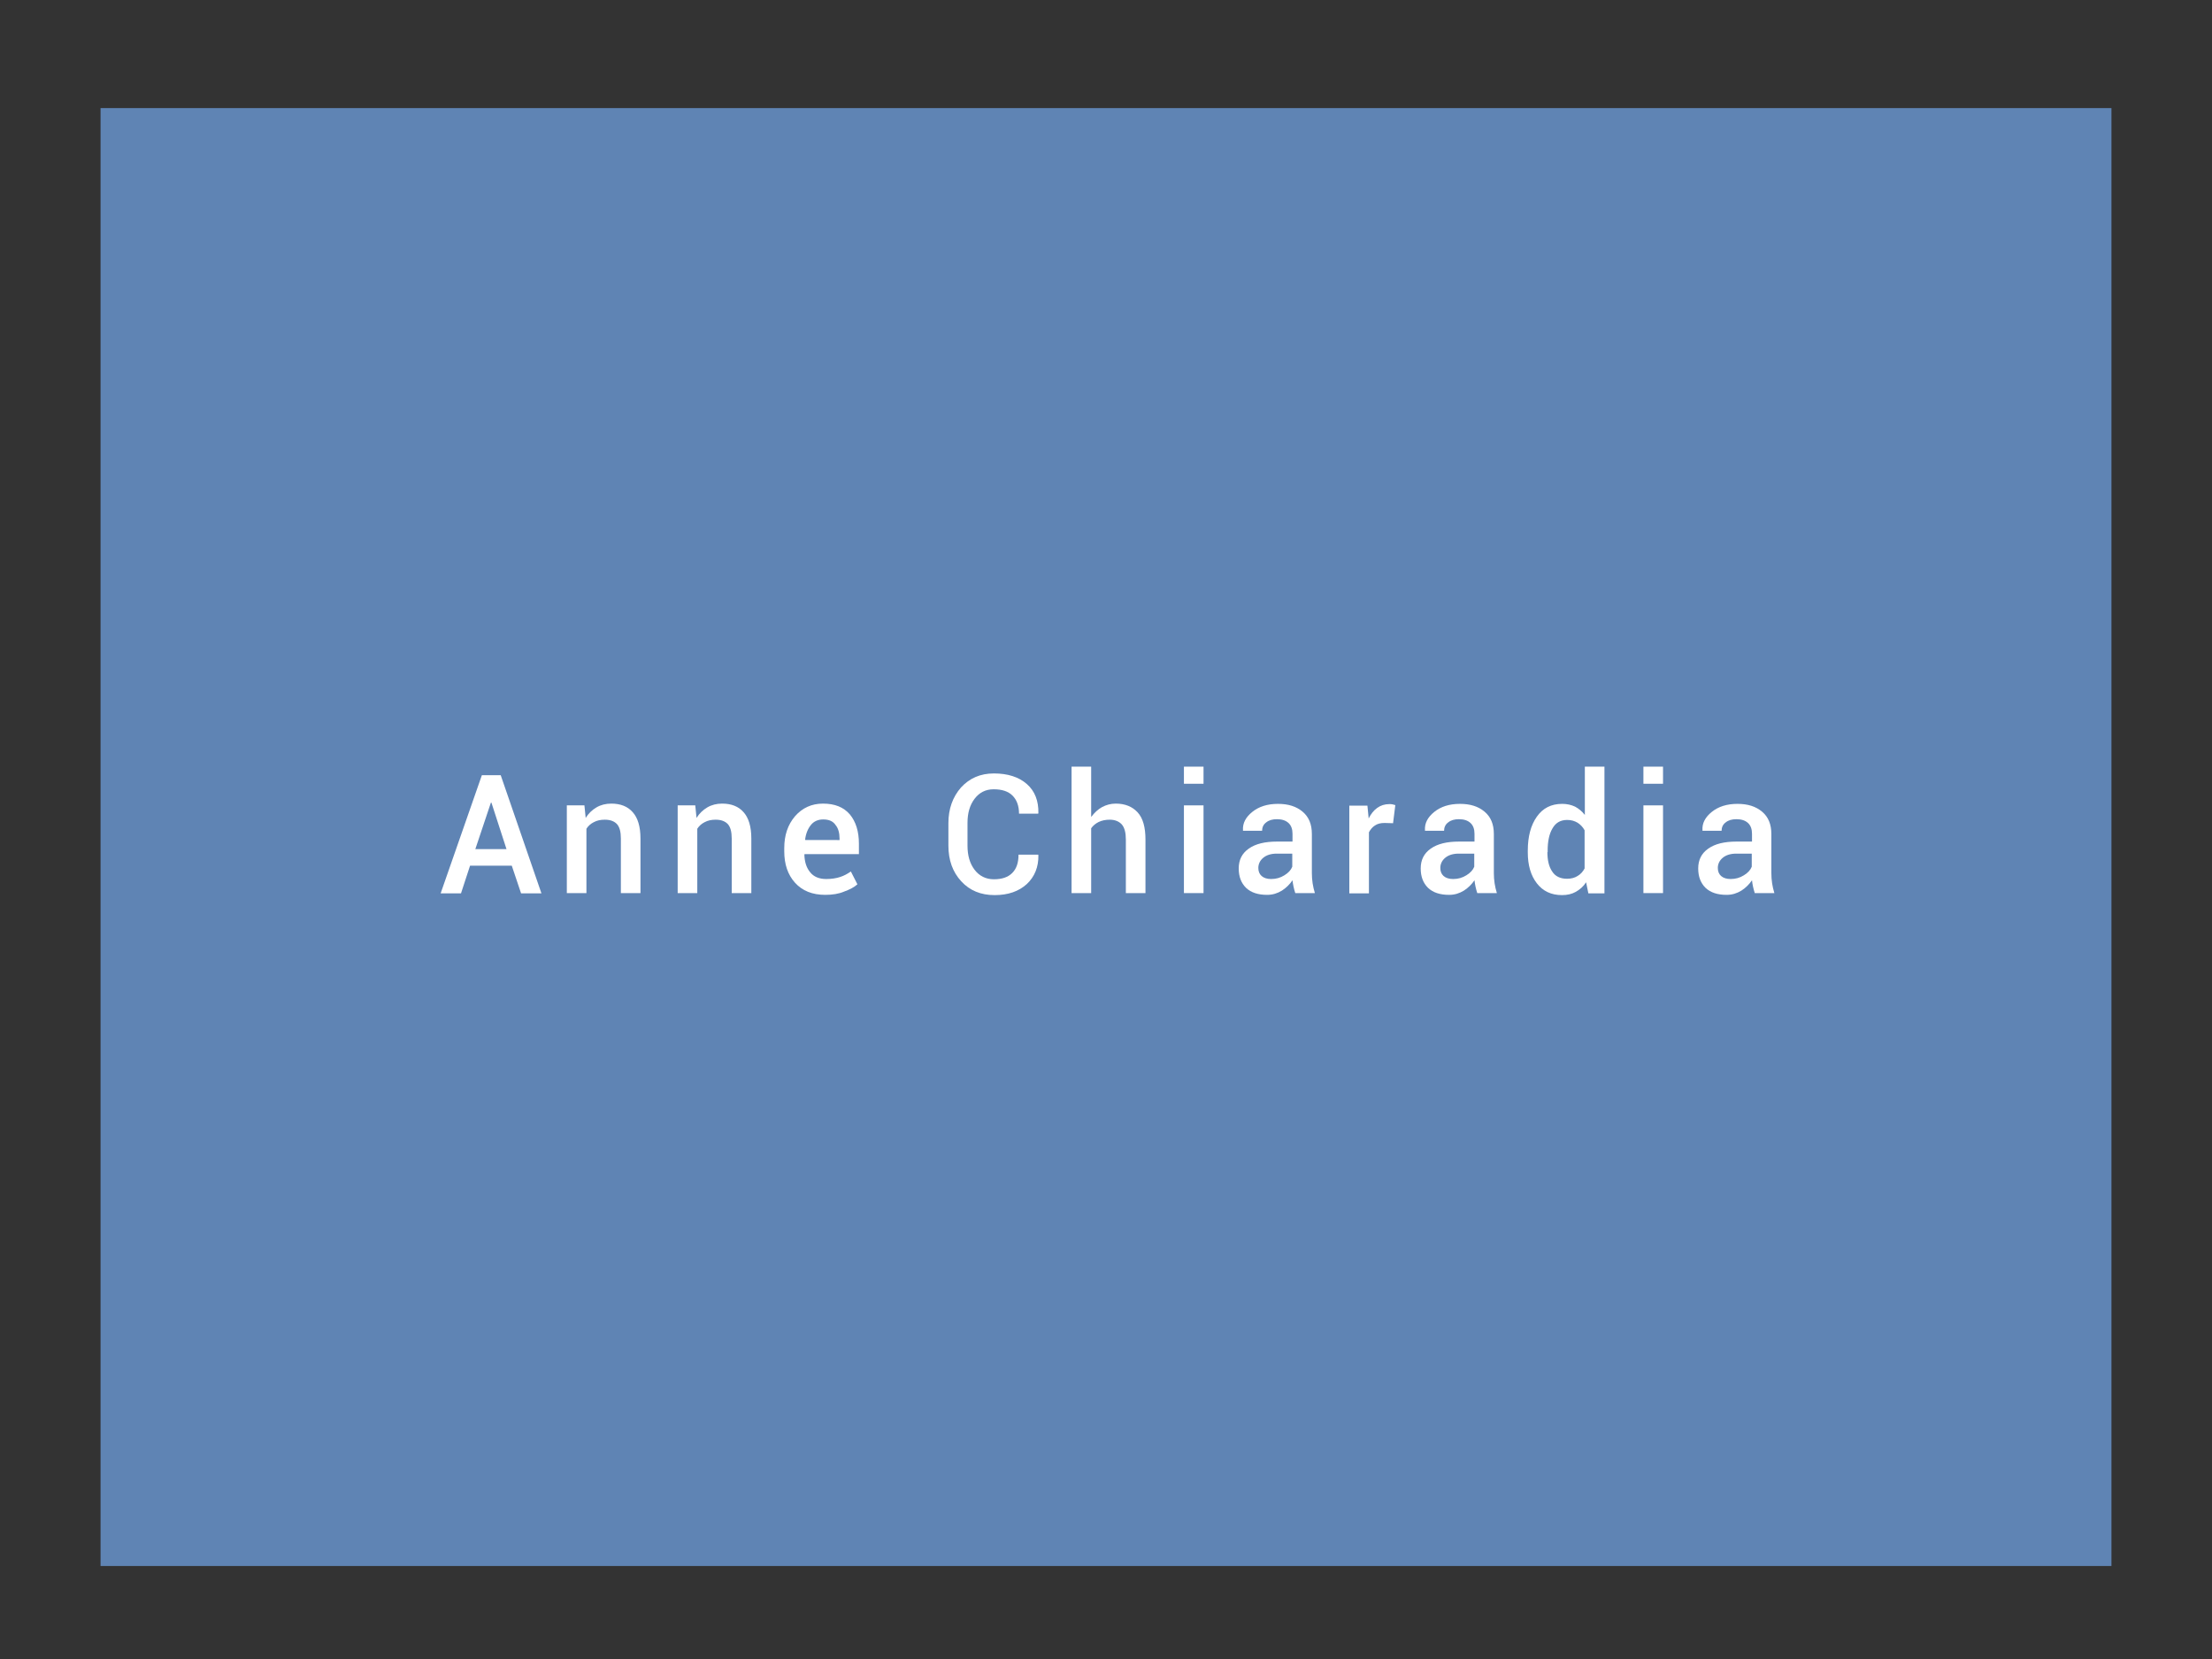 <?xml version="1.0" encoding="utf-8"?>
<!-- Generator: Adobe Illustrator 25.2.3, SVG Export Plug-In . SVG Version: 6.00 Build 0)  -->
<svg version="1.1" id="Calque_1" xmlns="http://www.w3.org/2000/svg" xmlns:xlink="http://www.w3.org/1999/xlink" x="0px" y="0px"
	 viewBox="0 0 880 660" style="enable-background:new 0 0 880 660;" xml:space="preserve">
<rect x="0" y="0" width="880" height="660" fill="#333333" stroke="none"/>
<style type="text/css">
	.st0{fill:#5F84B4;}
	.st1{fill:#FFFFFF;}
</style>
<rect x="40" y="43" class="st0" width="800" height="580"/>
<g>
	<path class="st1" d="M203.6,344.4H187l-3.6,11h-8.1l16.4-47h7.5l16.2,47h-8.1L203.6,344.4z M189.1,337.8h12.4l-6-18.5h-0.2
		L189.1,337.8z"/>
	<path class="st1" d="M232.5,320.4l0.5,5c1.1-1.8,2.6-3.2,4.3-4.2c1.7-1,3.7-1.5,5.9-1.5c3.6,0,6.5,1.1,8.5,3.4
		c2,2.2,3.1,5.7,3.1,10.5v21.7h-7.8v-21.7c0-2.7-0.5-4.6-1.6-5.8c-1.1-1.1-2.6-1.7-4.8-1.7c-1.7,0-3.1,0.3-4.4,1
		c-1.2,0.6-2.2,1.5-2.9,2.6v25.6h-7.8v-34.9H232.5z"/>
	<path class="st1" d="M276.6,320.4l0.5,5c1.1-1.8,2.6-3.2,4.3-4.2c1.7-1,3.7-1.5,5.9-1.5c3.6,0,6.5,1.1,8.5,3.4
		c2,2.2,3.1,5.7,3.1,10.5v21.7h-7.8v-21.7c0-2.7-0.5-4.6-1.6-5.8c-1.1-1.1-2.6-1.7-4.8-1.7c-1.7,0-3.1,0.3-4.4,1
		c-1.2,0.6-2.2,1.5-2.9,2.6v25.6h-7.8v-34.9H276.6z"/>
	<path class="st1" d="M328.3,356c-5.1,0-9.1-1.6-12-4.8c-2.9-3.2-4.3-7.4-4.3-12.5v-1.3c0-5.1,1.4-9.3,4.3-12.7
		c2.9-3.3,6.6-5,11.1-5c4.7,0,8.2,1.4,10.7,4.3c2.4,2.9,3.6,6.8,3.6,11.6v4.2h-21.6l-0.1,0.2c0.1,2.9,0.8,5.2,2.3,7
		c1.4,1.8,3.6,2.7,6.4,2.7c2.1,0,4-0.3,5.5-0.8c1.6-0.5,3-1.3,4.3-2.2l2.6,5.1c-1.3,1.2-3.1,2.1-5.3,2.9
		C333.7,355.6,331.2,356,328.3,356z M327.5,326c-2,0-3.7,0.7-4.9,2.2c-1.2,1.5-2,3.4-2.3,5.8l0.1,0.2H334v-0.6
		c0-2.2-0.5-4.1-1.6-5.4C331.4,326.7,329.8,326,327.5,326z"/>
	<path class="st1" d="M413,340l0.1,0.2c0.1,4.7-1.5,8.6-4.6,11.5c-3.2,2.9-7.4,4.4-12.8,4.4c-5.5,0-9.9-1.8-13.3-5.5
		c-3.4-3.7-5.1-8.4-5.1-14.2v-8.9c0-5.7,1.7-10.4,5-14.2c3.4-3.7,7.7-5.6,13.1-5.6c5.5,0,9.9,1.4,13.1,4.2c3.2,2.8,4.7,6.7,4.6,11.6
		l-0.1,0.2h-7.6c0-3.1-0.9-5.5-2.6-7.2c-1.7-1.7-4.2-2.5-7.5-2.5c-3.2,0-5.7,1.3-7.6,3.8c-1.9,2.5-2.8,5.7-2.8,9.6v9
		c0,3.9,0.9,7.1,2.8,9.6c1.9,2.5,4.5,3.8,7.7,3.8c3.2,0,5.6-0.8,7.3-2.5c1.7-1.7,2.5-4.1,2.5-7.3H413z"/>
	<path class="st1" d="M434.2,324.9c1.2-1.6,2.6-2.9,4.2-3.8c1.7-0.9,3.5-1.4,5.5-1.4c3.7,0,6.6,1.2,8.7,3.5
		c2.1,2.3,3.1,5.9,3.1,10.8v21.3h-7.8V334c0-2.7-0.5-4.7-1.6-6c-1.1-1.2-2.7-1.9-4.8-1.9c-1.7,0-3.1,0.3-4.4,0.9
		c-1.2,0.6-2.2,1.4-3,2.5v25.8h-7.8V305h7.8V324.9z"/>
	<path class="st1" d="M478.8,311.8H471V305h7.8V311.8z M478.8,355.3H471v-34.9h7.8V355.3z"/>
	<path class="st1" d="M515.3,355.3c-0.3-0.9-0.5-1.7-0.7-2.6c-0.2-0.8-0.3-1.7-0.4-2.5c-1.1,1.6-2.5,3-4.2,4.1
		c-1.8,1.1-3.7,1.7-5.9,1.7c-3.6,0-6.4-0.9-8.4-2.8c-1.9-1.9-2.9-4.4-2.9-7.7c0-3.4,1.3-6,4-7.9c2.7-1.9,6.4-2.8,11.3-2.8h6.1v-3.1
		c0-1.8-0.5-3.3-1.6-4.3c-1.1-1-2.6-1.5-4.6-1.5c-1.8,0-3.2,0.4-4.3,1.3c-1.1,0.8-1.6,2-1.6,3.3l-7.6,0l0-0.2
		c-0.2-2.8,1.1-5.2,3.7-7.3c2.6-2.1,6-3.2,10.2-3.2c4.1,0,7.3,1,9.8,3.1c2.5,2.1,3.7,5,3.7,8.9v15.5c0,1.4,0.1,2.8,0.3,4.1
		c0.2,1.3,0.5,2.6,0.9,3.9H515.3z M505.7,349.7c2,0,3.7-0.5,5.3-1.5c1.6-1,2.6-2.1,3.1-3.4v-5.2h-6.2c-2.3,0-4.1,0.6-5.4,1.7
		c-1.3,1.1-1.9,2.5-1.9,4c0,1.3,0.4,2.4,1.3,3.2C502.8,349.3,504.1,349.7,505.7,349.7z"/>
	<path class="st1" d="M554.2,327.5l-3.4-0.1c-1.5,0-2.8,0.3-3.8,1c-1,0.6-1.8,1.6-2.4,2.7v24.3h-7.8v-34.9h7.2l0.5,5.1
		c0.9-1.8,2-3.2,3.4-4.2c1.4-1,3-1.5,4.8-1.5c0.5,0,0.9,0,1.3,0.1c0.4,0.1,0.8,0.2,1.1,0.3L554.2,327.5z"/>
	<path class="st1" d="M587.7,355.3c-0.3-0.9-0.5-1.7-0.7-2.6c-0.2-0.8-0.3-1.7-0.4-2.5c-1.1,1.6-2.5,3-4.2,4.1
		c-1.8,1.1-3.7,1.7-5.9,1.7c-3.6,0-6.4-0.9-8.4-2.8c-1.9-1.9-2.9-4.4-2.9-7.7c0-3.4,1.3-6,4-7.9c2.7-1.9,6.4-2.8,11.3-2.8h6.1v-3.1
		c0-1.8-0.5-3.3-1.6-4.3c-1.1-1-2.6-1.5-4.6-1.5c-1.8,0-3.2,0.4-4.3,1.3c-1.1,0.8-1.6,2-1.6,3.3l-7.6,0l0-0.2
		c-0.2-2.8,1.1-5.2,3.7-7.3c2.6-2.1,6-3.2,10.2-3.2c4.1,0,7.3,1,9.8,3.1c2.5,2.1,3.7,5,3.7,8.9v15.5c0,1.4,0.1,2.8,0.3,4.1
		c0.2,1.3,0.5,2.6,0.9,3.9H587.7z M578.1,349.7c2,0,3.7-0.5,5.3-1.5c1.6-1,2.6-2.1,3.1-3.4v-5.2h-6.2c-2.3,0-4.1,0.6-5.4,1.7
		c-1.3,1.1-1.9,2.5-1.9,4c0,1.3,0.4,2.4,1.3,3.2C575.2,349.3,576.5,349.7,578.1,349.7z"/>
	<path class="st1" d="M607.8,338.4c0-5.6,1.2-10.1,3.6-13.5c2.4-3.4,5.7-5.1,10.1-5.1c1.9,0,3.6,0.4,5.1,1.1
		c1.5,0.8,2.8,1.9,3.9,3.3V305h7.8v50.4h-6.4l-0.9-4.4c-1.1,1.7-2.5,2.9-4.1,3.8c-1.6,0.9-3.4,1.3-5.5,1.3c-4.3,0-7.6-1.6-10-4.7
		c-2.4-3.1-3.6-7.2-3.6-12.3V338.4z M615.6,339c0,3.2,0.6,5.8,1.9,7.7c1.2,1.9,3.2,2.9,5.9,2.9c1.7,0,3.1-0.4,4.2-1.1
		c1.2-0.7,2.1-1.7,2.8-3v-15.2c-0.7-1.3-1.7-2.3-2.8-3c-1.2-0.7-2.5-1.1-4.1-1.1c-2.7,0-4.6,1.1-5.9,3.4c-1.3,2.2-1.9,5.2-1.9,8.8
		V339z"/>
	<path class="st1" d="M661.6,311.8h-7.8V305h7.8V311.8z M661.6,355.3h-7.8v-34.9h7.8V355.3z"/>
	<path class="st1" d="M698.1,355.3c-0.3-0.9-0.5-1.7-0.7-2.6c-0.2-0.8-0.3-1.7-0.4-2.5c-1.1,1.6-2.5,3-4.2,4.1
		c-1.8,1.1-3.7,1.7-5.9,1.7c-3.6,0-6.4-0.9-8.4-2.8c-1.9-1.9-2.9-4.4-2.9-7.7c0-3.4,1.3-6,4-7.9c2.7-1.9,6.4-2.8,11.3-2.8h6.1v-3.1
		c0-1.8-0.5-3.3-1.6-4.3c-1.1-1-2.6-1.5-4.6-1.5c-1.8,0-3.2,0.4-4.3,1.3c-1.1,0.8-1.6,2-1.6,3.3l-7.6,0l0-0.2
		c-0.2-2.8,1.1-5.2,3.7-7.3c2.6-2.1,6-3.2,10.2-3.2c4.1,0,7.3,1,9.8,3.1c2.5,2.1,3.7,5,3.7,8.9v15.5c0,1.4,0.1,2.8,0.3,4.1
		c0.2,1.3,0.5,2.6,0.9,3.9H698.1z M688.5,349.7c2,0,3.7-0.5,5.3-1.5c1.6-1,2.6-2.1,3.1-3.4v-5.2h-6.2c-2.3,0-4.1,0.6-5.4,1.7
		c-1.3,1.1-1.9,2.5-1.9,4c0,1.3,0.4,2.4,1.3,3.2C685.6,349.3,686.9,349.7,688.5,349.7z"/>
</g>
</svg>
